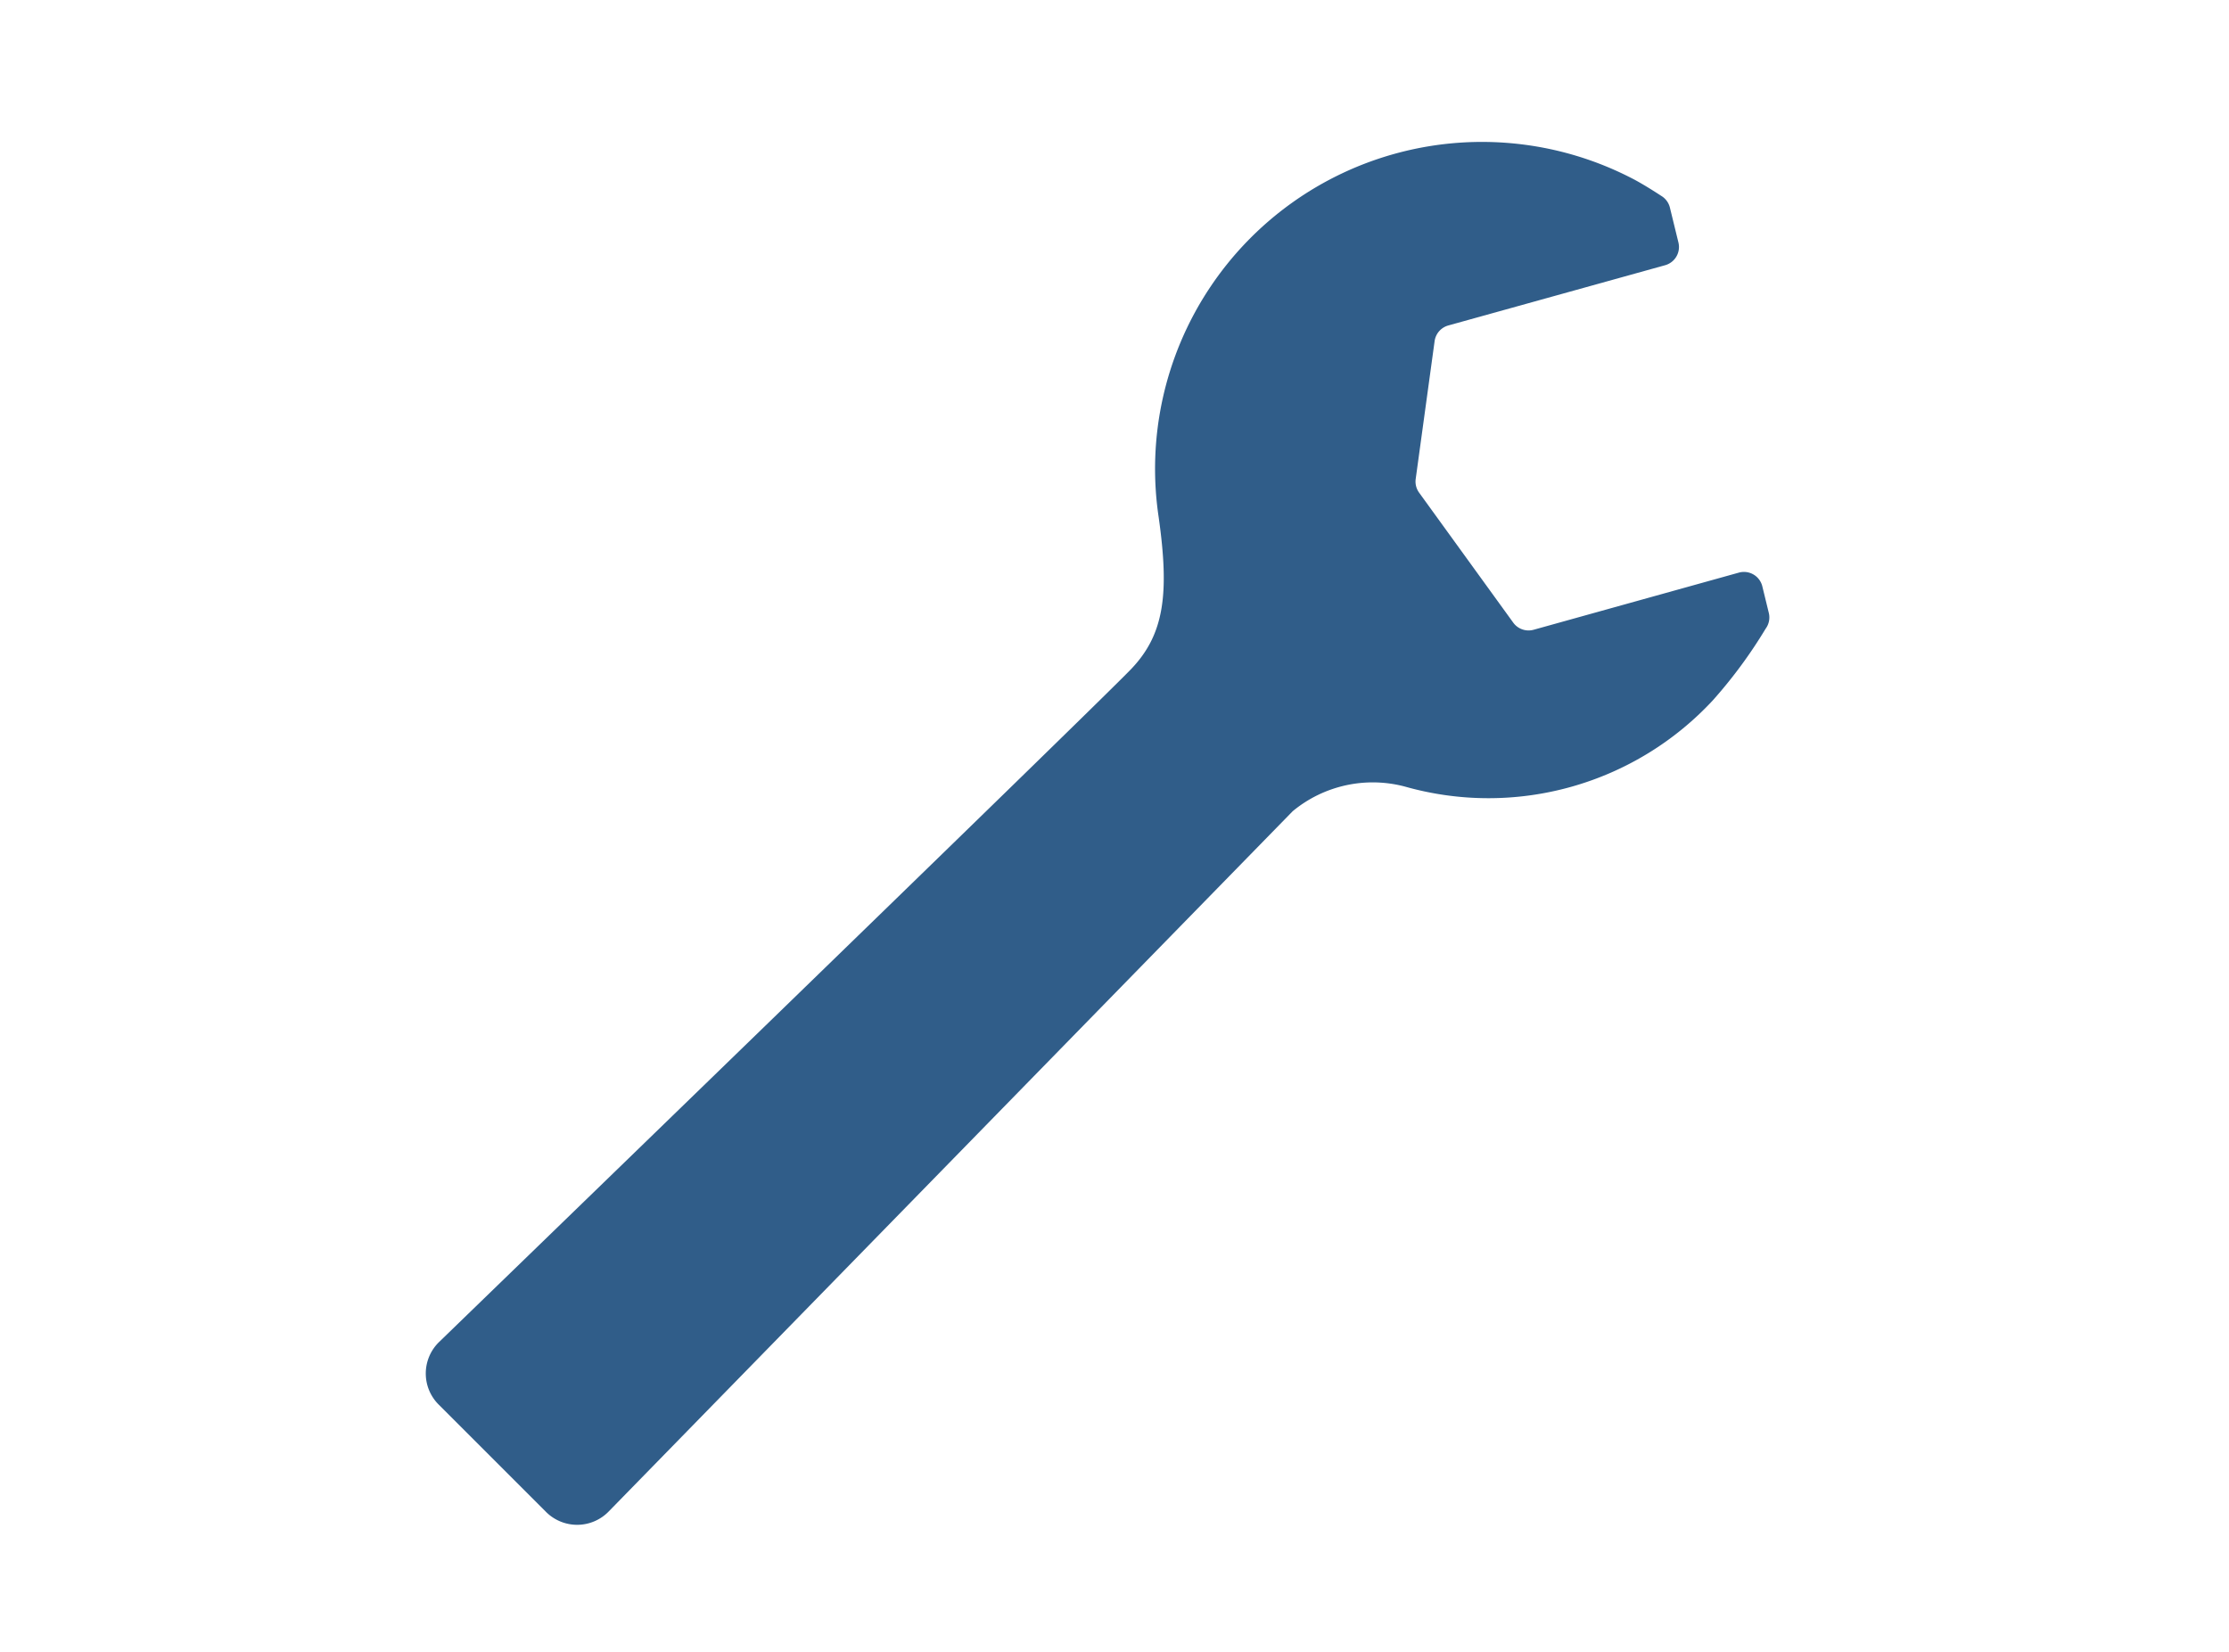 <svg xmlns="http://www.w3.org/2000/svg" xmlns:xlink="http://www.w3.org/1999/xlink" width="47.12" height="34.93" viewBox="0 0 47.12 34.93">
  <defs>
    <clipPath id="clip-path">
      <rect id="長方形_3375" data-name="長方形 3375" width="28.402" height="29.236" fill="#305d89"/>
    </clipPath>
  </defs>
  <g id="グループ_4104" data-name="グループ 4104" transform="translate(-438 -167)">
    <rect id="長方形_4438" data-name="長方形 4438" width="47.12" height="34.93" transform="translate(438 167)" fill="none"/>
    <g id="グループ_3819" data-name="グループ 3819" transform="translate(447 170)">
      <g id="グループ_3818" data-name="グループ 3818" clip-path="url(#clip-path)">
        <path id="パス_9878" data-name="パス 9878" d="M27.213,11.8a10.135,10.135,0,0,0,1.112-1.51.4.4,0,0,0,.067-.332l-.137-.562a.4.4,0,0,0-.5-.29l-4.335,1.207a.4.4,0,0,1-.431-.151L21,7.415a.4.4,0,0,1-.073-.289l.4-2.915a.4.4,0,0,1,.289-.331L26.2,2.606a.4.4,0,0,0,.281-.481l-.18-.737a.4.4,0,0,0-.183-.248S25.756.9,25.494.767a6.911,6.911,0,0,0-10,7.168c.227,1.61.121,2.467-.574,3.2S.288,25.365.288,25.365a.928.928,0,0,0-.015,1.328l2.27,2.27a.93.93,0,0,0,1.329-.014l14.455-14.8a2.655,2.655,0,0,1,2.375-.52,6.471,6.471,0,0,0,6.512-1.83" transform="translate(0 0.001)" fill="#305d89"/>
      </g>
    </g>
  </g>
</svg>
